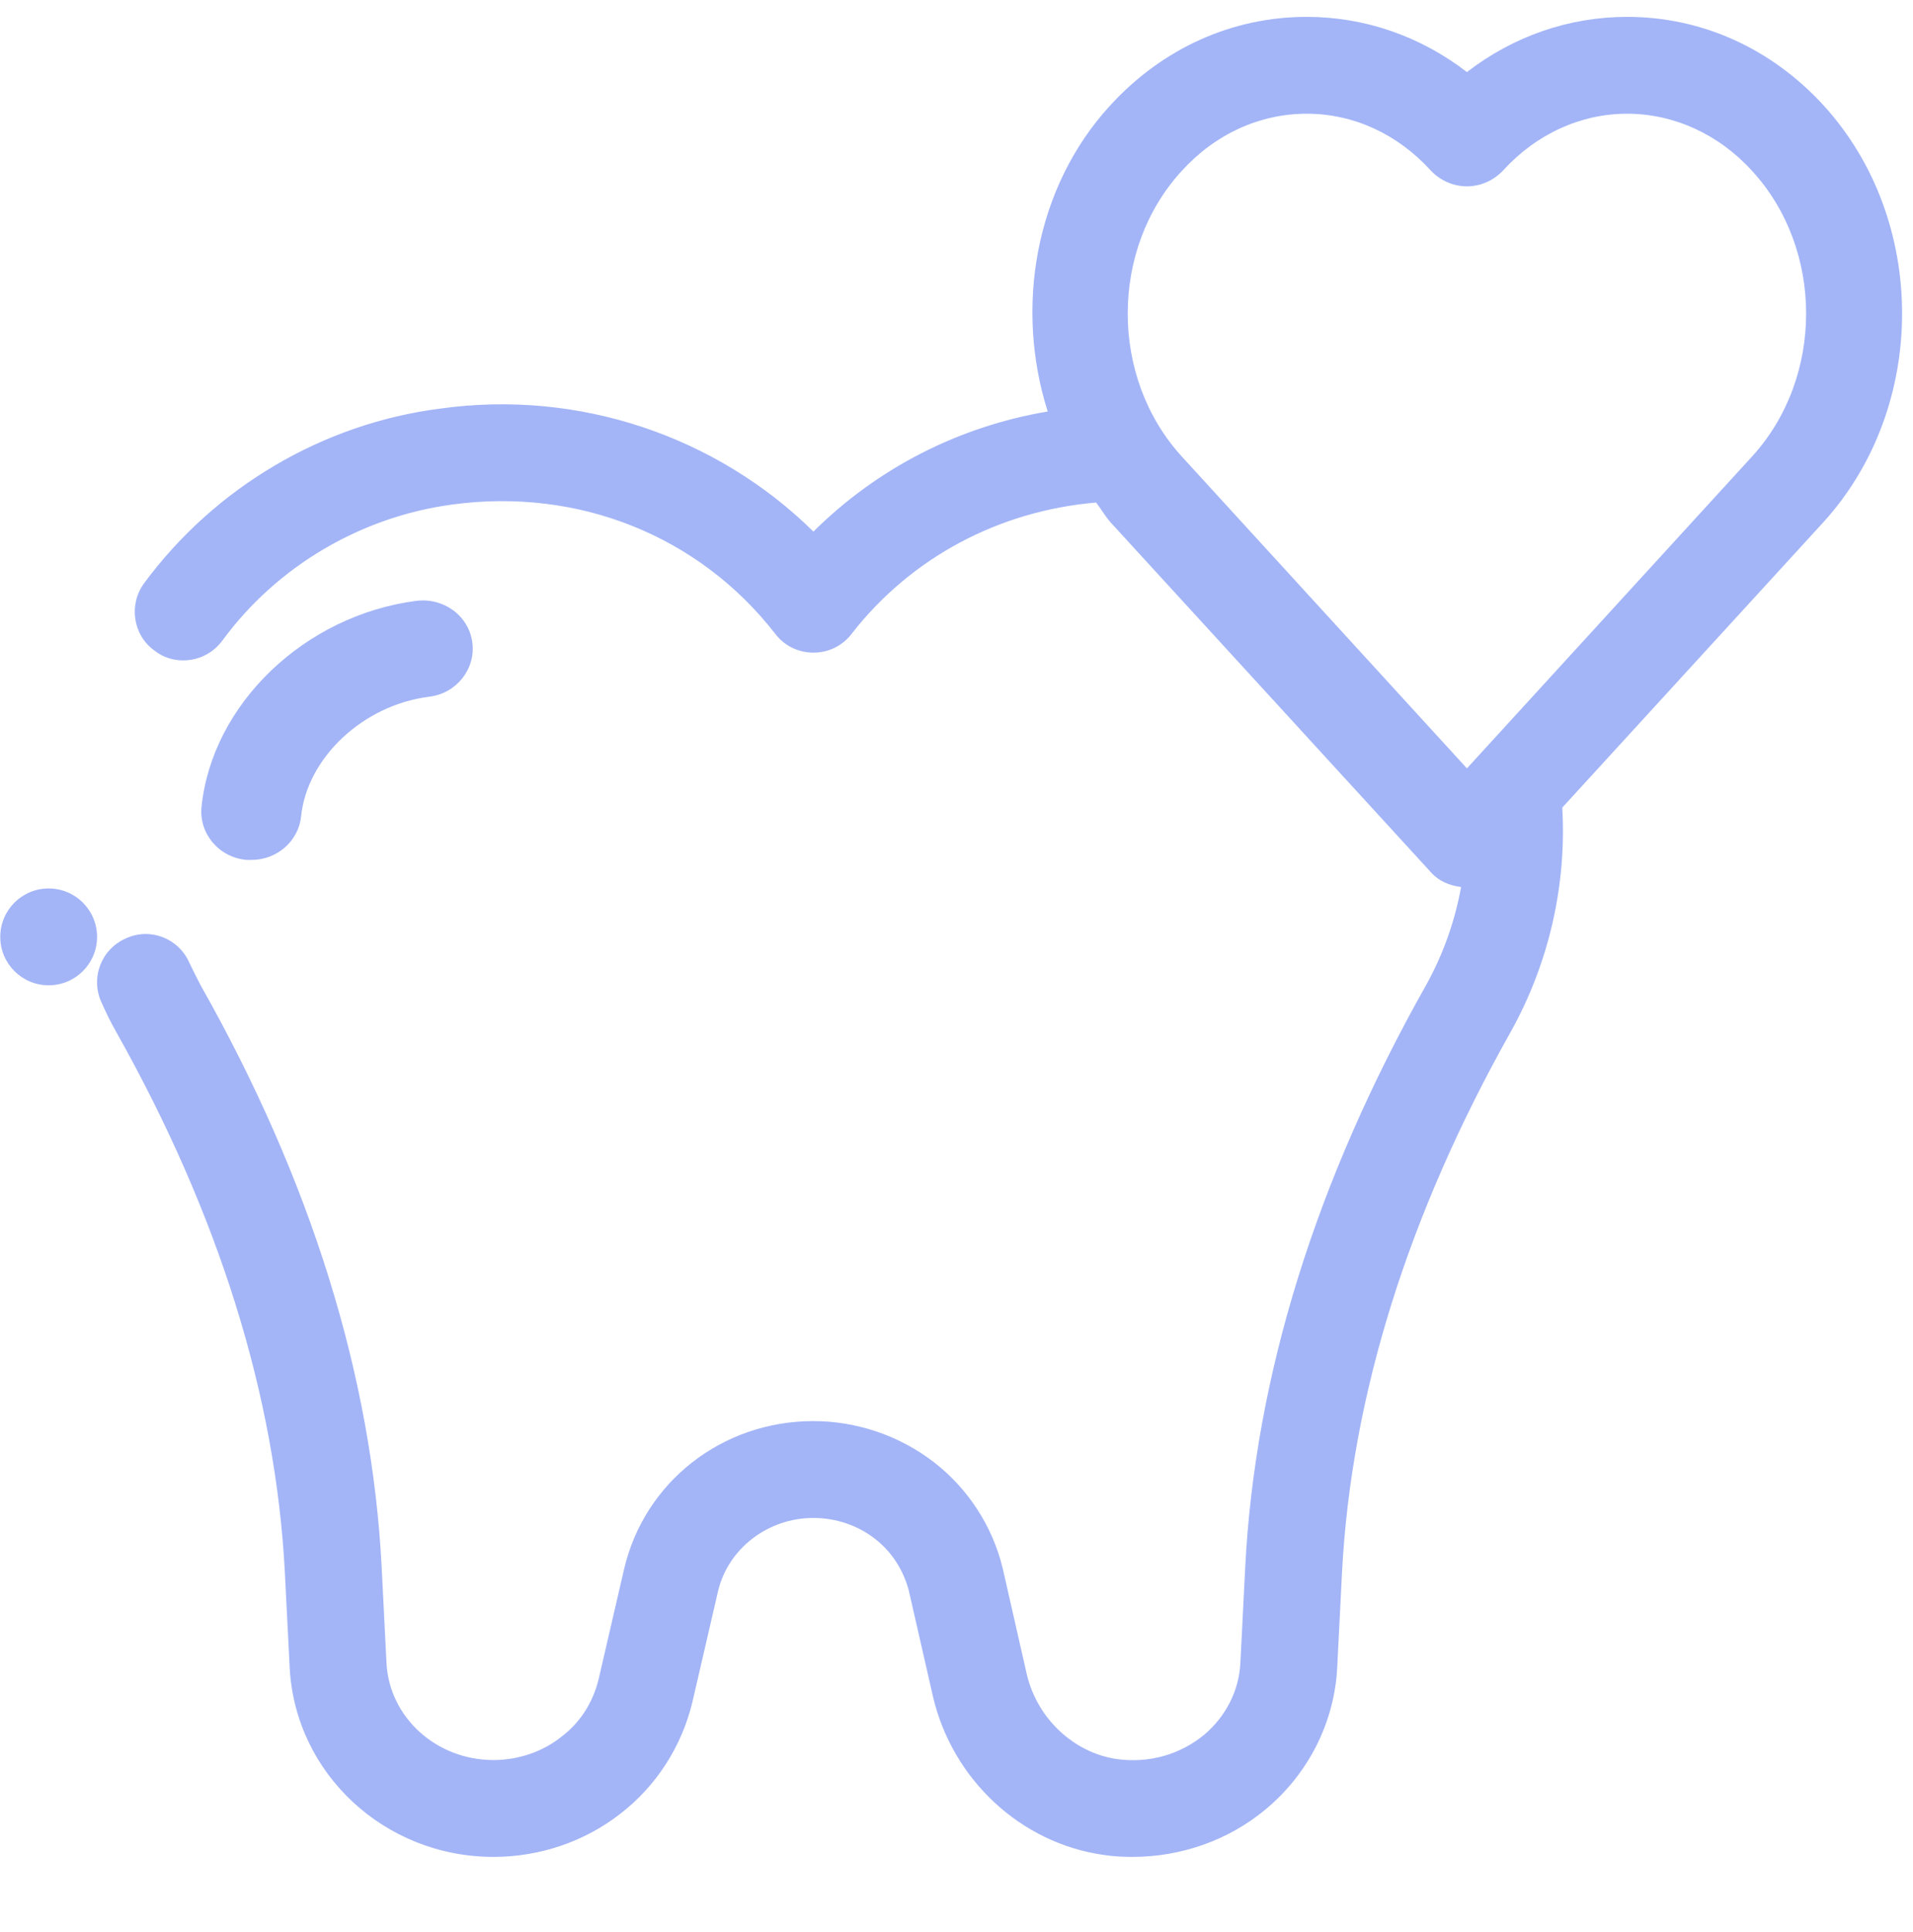 <?xml version="1.0" encoding="UTF-8"?> <svg xmlns="http://www.w3.org/2000/svg" width="104" height="105" viewBox="0 0 104 105" fill="none"><g opacity="0.45" clip-path="url(#clip0_154_7603)"><path d="M2.645 53.548C4.099 53.548 5.277 52.37 5.277 50.917C5.277 49.463 4.099 48.285 2.645 48.285C1.192 48.285 0.014 49.463 0.014 50.917C0.014 52.37 1.192 53.548 2.645 53.548Z" fill="#335AEE"></path><path d="M99.143 5.732C96.301 2.627 92.512 0.917 88.459 0.917C85.301 0.917 82.275 1.969 79.749 3.917C77.222 1.969 74.196 0.917 71.038 0.917C66.986 0.917 63.196 2.627 60.354 5.732C56.249 10.206 55.17 16.732 56.959 22.364C52.117 23.18 47.696 25.443 44.222 28.89C38.959 23.706 31.459 21.153 23.933 22.206C17.538 23.022 11.67 26.495 7.828 31.706C6.986 32.864 7.222 34.522 8.407 35.364C8.88 35.732 9.407 35.89 9.959 35.89C10.775 35.89 11.565 35.522 12.091 34.811C15.065 30.759 19.643 28.074 24.617 27.416C31.459 26.495 38.012 29.127 42.143 34.443C42.643 35.101 43.407 35.469 44.222 35.469C45.038 35.469 45.801 35.101 46.301 34.443C49.538 30.285 54.328 27.759 59.591 27.311C59.854 27.653 60.065 28.022 60.354 28.364L77.801 47.416C78.222 47.89 78.801 48.127 79.433 48.206C79.091 50.074 78.459 51.864 77.538 53.522C71.538 64.153 68.222 74.811 67.696 85.18L67.433 90.39C67.354 91.89 66.643 93.285 65.459 94.285C64.143 95.364 62.459 95.838 60.722 95.601C58.38 95.259 56.407 93.416 55.828 91.022L54.512 85.232C53.959 82.943 52.617 80.89 50.775 79.469C48.907 78.022 46.565 77.232 44.222 77.232C39.249 77.232 35.038 80.548 33.933 85.259L32.538 91.285C32.222 92.548 31.538 93.627 30.485 94.416C29.485 95.206 28.17 95.653 26.828 95.653C23.722 95.653 21.17 93.338 21.012 90.39L20.749 85.18C20.222 74.811 16.907 64.153 10.907 53.548C10.696 53.127 10.486 52.732 10.301 52.338C9.722 50.995 8.17 50.39 6.854 50.995C5.512 51.574 4.907 53.127 5.512 54.469C5.749 54.995 6.012 55.548 6.328 56.101C11.907 66.022 14.986 75.89 15.486 85.443L15.749 90.653C16.064 96.416 20.933 100.917 26.828 100.917C29.354 100.917 31.801 100.074 33.722 98.574C35.67 97.074 37.065 94.916 37.643 92.495L39.038 86.469C39.591 84.153 41.749 82.496 44.222 82.496C45.433 82.496 46.617 82.89 47.565 83.627C48.486 84.338 49.117 85.338 49.407 86.443L50.722 92.206C51.775 96.706 55.486 100.18 60.012 100.811C60.512 100.89 61.038 100.917 61.565 100.917C64.196 100.917 66.775 100.022 68.801 98.338C71.143 96.39 72.538 93.601 72.696 90.653L72.959 85.443C73.459 75.89 76.538 66.022 82.117 56.101C84.249 52.285 85.17 48.022 84.933 43.89L99.143 28.364C104.828 22.101 104.828 11.969 99.143 5.732ZM95.249 24.811L79.749 41.759L64.249 24.811C60.328 20.522 60.328 13.548 64.249 9.285C66.064 7.285 68.486 6.18 71.038 6.18C73.591 6.18 75.986 7.285 77.801 9.285C78.301 9.811 79.012 10.127 79.749 10.127C80.486 10.127 81.196 9.811 81.696 9.285C83.512 7.285 85.933 6.18 88.459 6.18C90.986 6.18 93.433 7.285 95.249 9.285C99.17 13.548 99.17 20.522 95.249 24.811Z" fill="#335AEE"></path><path d="M13.676 46.733C15.064 46.733 16.234 45.706 16.37 44.364C16.697 41.18 19.745 38.312 23.338 37.864C24.834 37.68 25.869 36.338 25.678 34.917C25.488 33.469 24.127 32.469 22.63 32.654C16.561 33.443 11.526 38.259 10.954 43.864C10.818 45.312 11.907 46.601 13.404 46.733C13.486 46.733 13.594 46.733 13.676 46.733Z" fill="#335AEE"></path></g><defs><clipPath id="clip0_154_7603"><rect width="103.973" height="104" fill="white" transform="translate(0.014 0.917)"></rect></clipPath></defs></svg> 